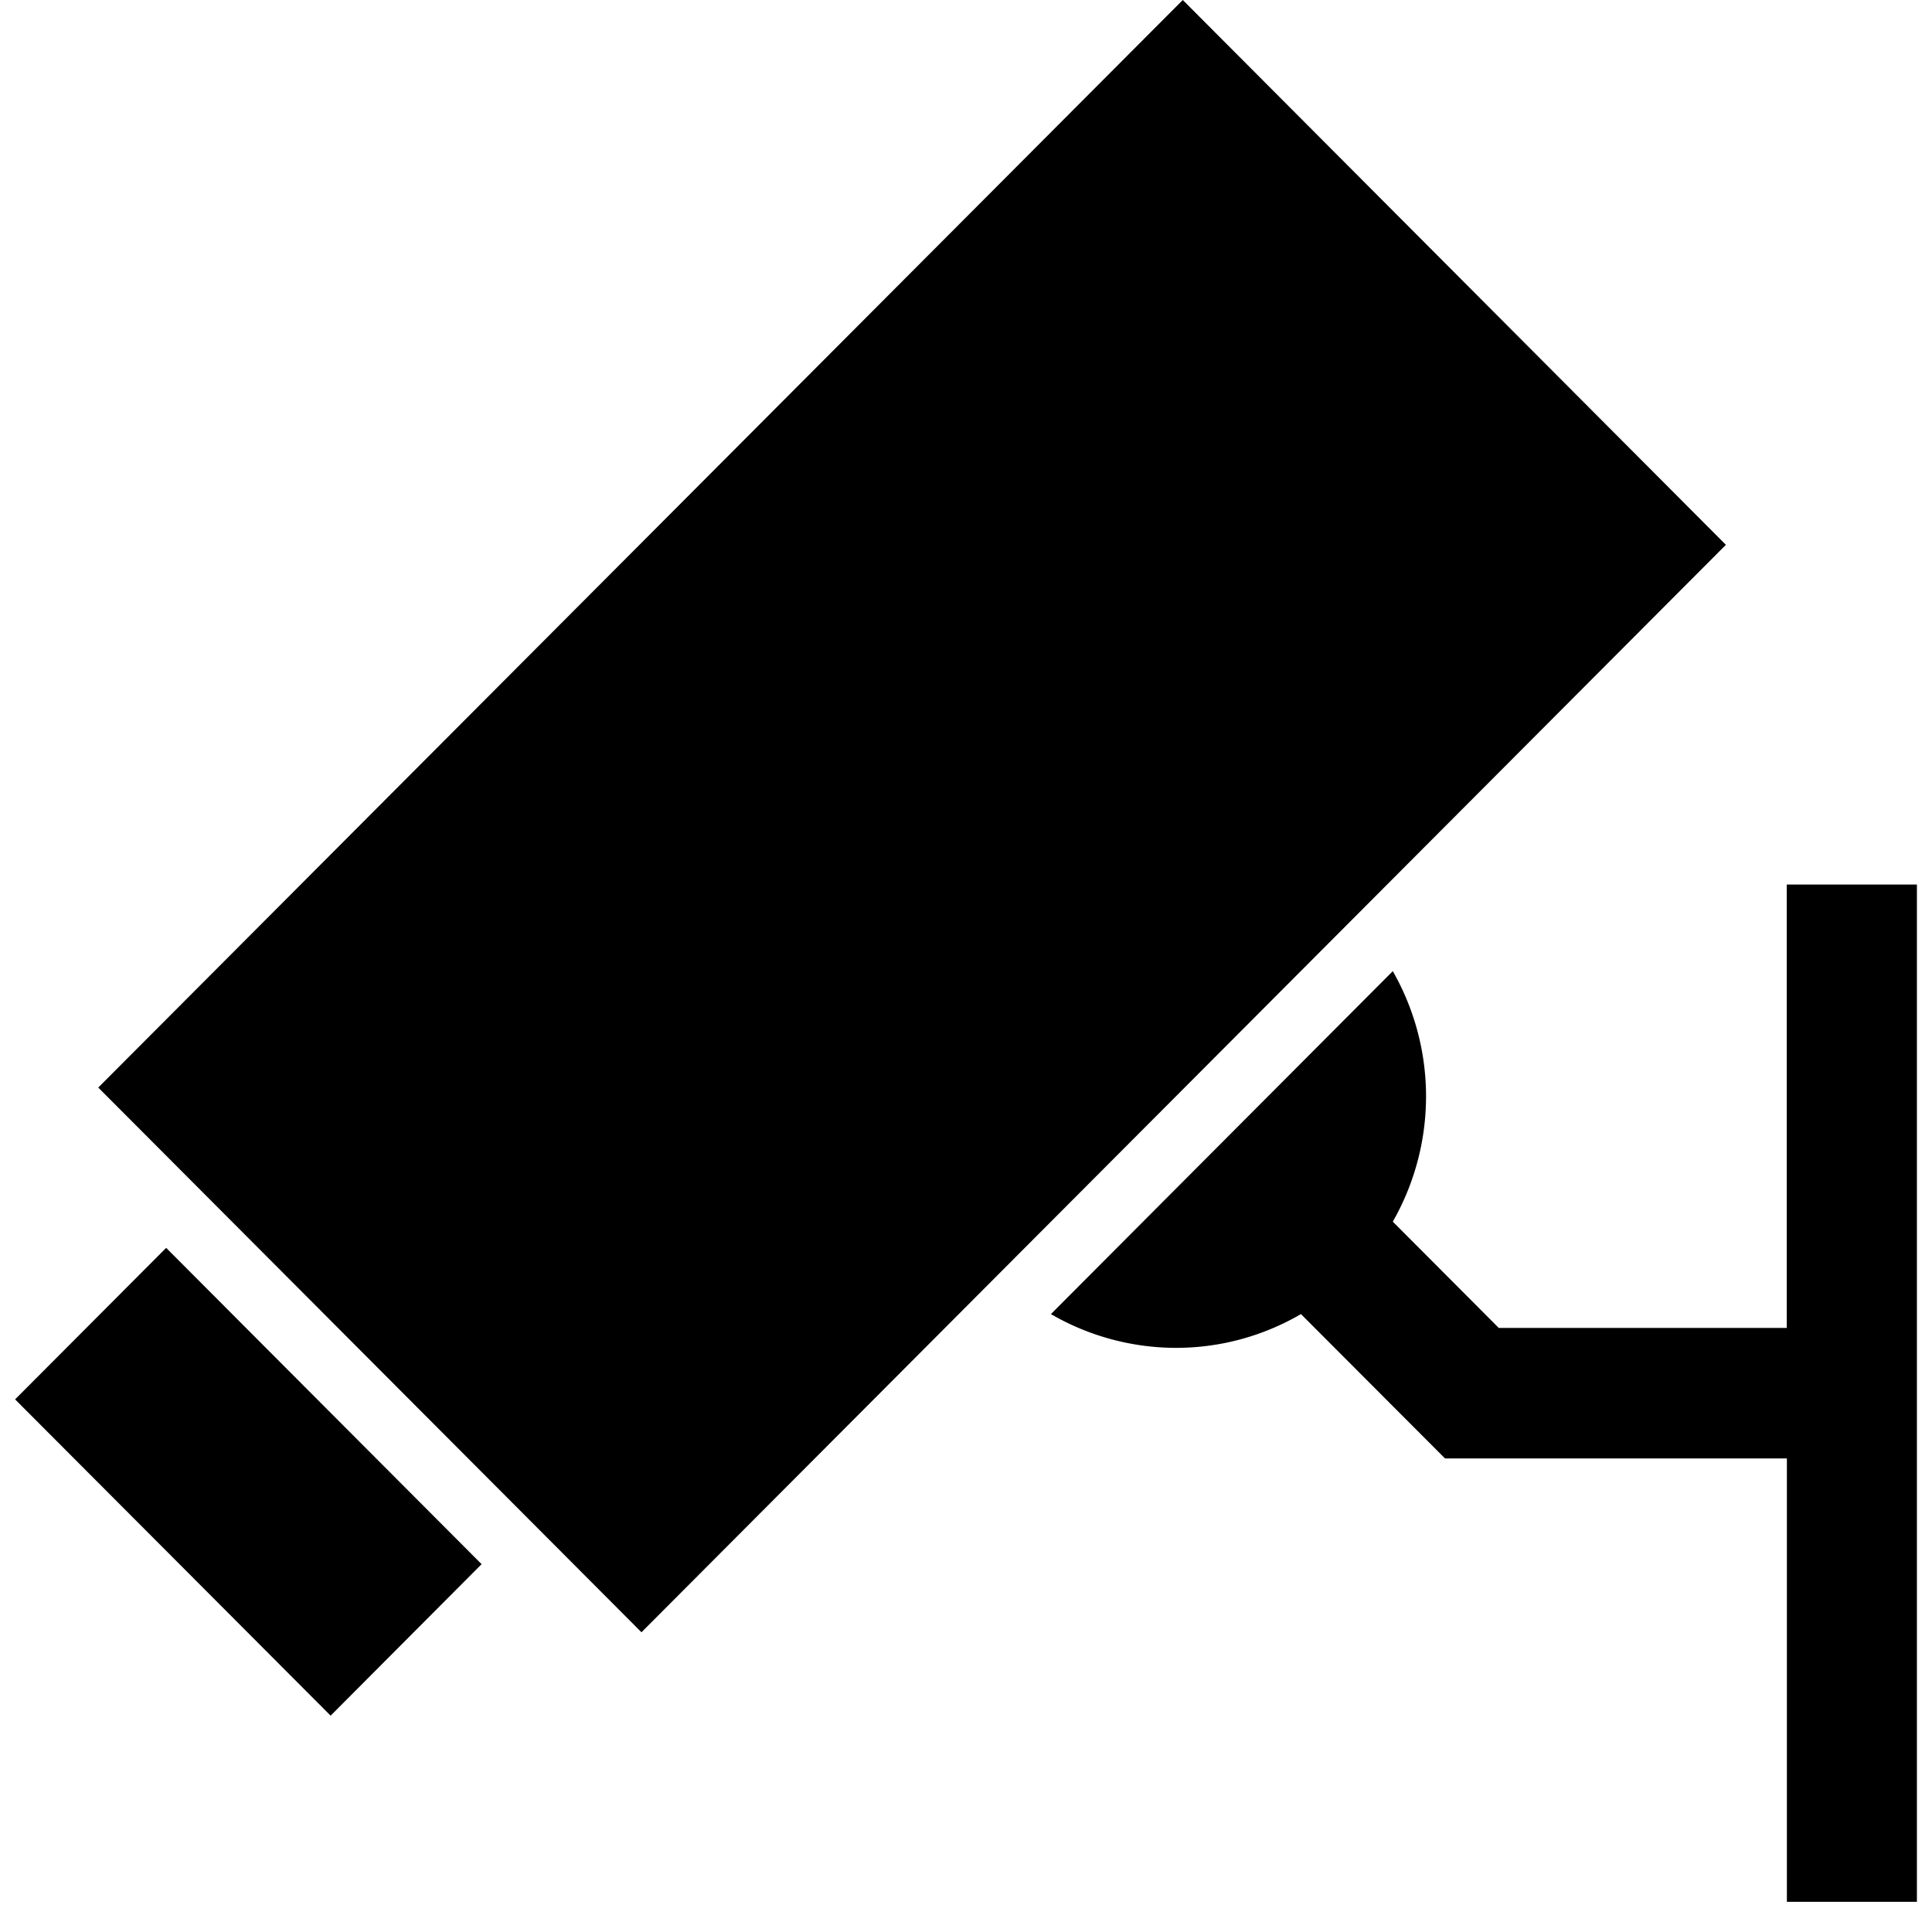 <?xml version="1.0" encoding="UTF-8"?> <svg xmlns="http://www.w3.org/2000/svg" xml:space="preserve" width="128" height="128" style="fill-rule:evenodd;clip-rule:evenodd;stroke-linejoin:round;stroke-miterlimit:2" viewBox="0 0 128 128"><path d="m21.905 113.667 10.002-10.037-20.898-20.955L1 92.712l20.905 20.955Zm96.474-25.687H99.298l-7.022-7.042a16.733 16.733 0 0 0 0-16.597l-22.65 22.721a16.55 16.55 0 0 0 8.286 2.237c2.951 0 5.787-.787 8.28-2.237l9.544 9.563h22.65V126H127V58.605h-8.621V87.98ZM6.51 72.053l35.989 36.089 71.846-72.046L78.363 0 6.51 72.053Z" style="fill-rule:nonzero"></path></svg> 